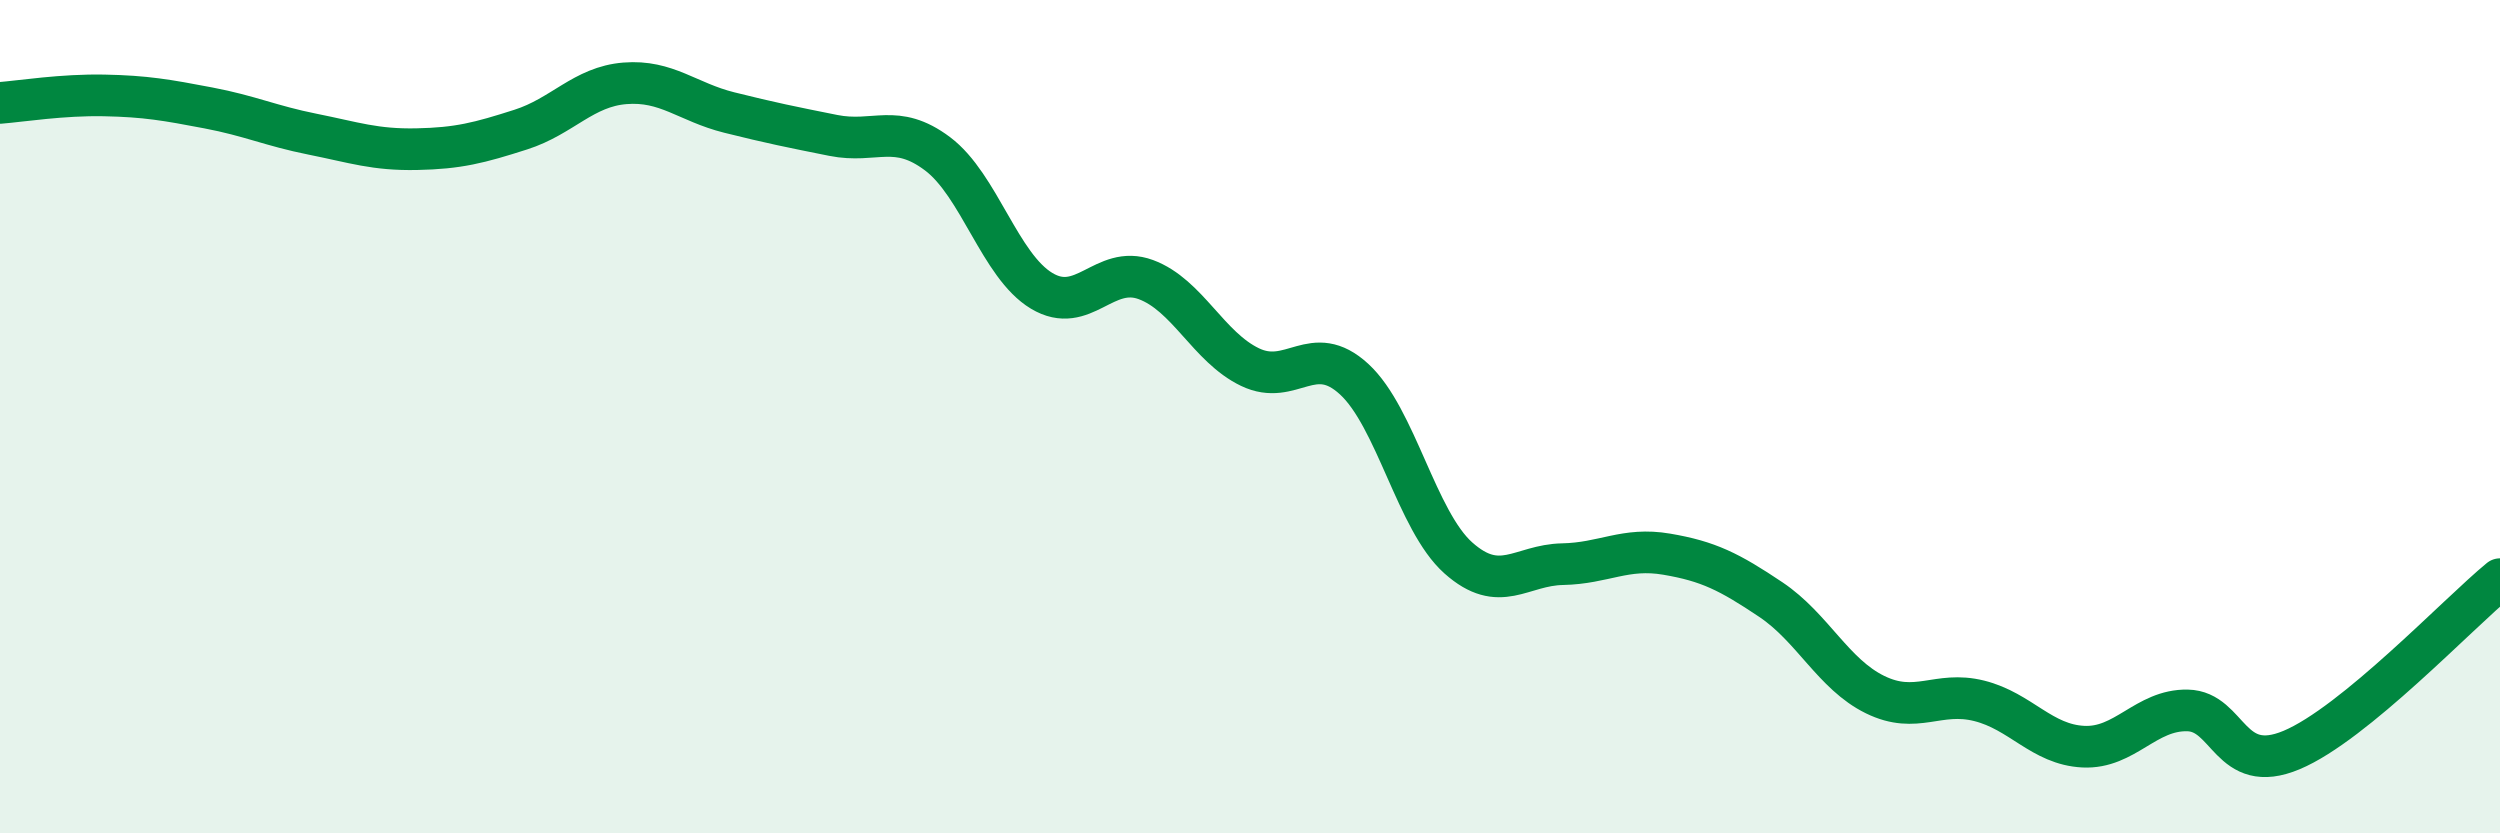 
    <svg width="60" height="20" viewBox="0 0 60 20" xmlns="http://www.w3.org/2000/svg">
      <path
        d="M 0,2.47 C 0.5,2.43 1.5,2.27 2.5,2.29 C 3.5,2.31 4,2.4 5,2.59 C 6,2.78 6.5,3.02 7.5,3.22 C 8.5,3.42 9,3.6 10,3.58 C 11,3.56 11.5,3.43 12.5,3.11 C 13.5,2.79 14,2.08 15,2 C 16,1.92 16.5,2.45 17.5,2.7 C 18.5,2.95 19,3.05 20,3.25 C 21,3.45 21.5,2.94 22.5,3.69 C 23.5,4.44 24,6.38 25,6.98 C 26,7.58 26.5,6.34 27.5,6.71 C 28.5,7.08 29,8.33 30,8.81 C 31,9.29 31.5,8.18 32.5,9.1 C 33.5,10.02 34,12.5 35,13.39 C 36,14.28 36.5,13.56 37.5,13.54 C 38.5,13.52 39,13.13 40,13.3 C 41,13.47 41.5,13.72 42.5,14.39 C 43.5,15.06 44,16.18 45,16.67 C 46,17.16 46.5,16.57 47.5,16.82 C 48.5,17.07 49,17.87 50,17.92 C 51,17.97 51.5,17.03 52.5,17.05 C 53.5,17.07 53.5,18.63 55,18 C 56.5,17.37 59,14.72 60,13.9L60 20L0 20Z"
        fill="#008740"
        opacity="0.1"
        stroke-linecap="round"
        stroke-linejoin="round"
      />
      <path
        d="M 0,2.47 C 0.5,2.43 1.5,2.27 2.5,2.29 C 3.5,2.31 4,2.4 5,2.59 C 6,2.78 6.5,3.02 7.5,3.22 C 8.5,3.42 9,3.6 10,3.58 C 11,3.56 11.5,3.43 12.5,3.11 C 13.5,2.79 14,2.08 15,2 C 16,1.92 16.5,2.45 17.5,2.7 C 18.5,2.95 19,3.05 20,3.25 C 21,3.45 21.5,2.94 22.5,3.69 C 23.5,4.44 24,6.38 25,6.98 C 26,7.58 26.5,6.34 27.5,6.71 C 28.5,7.08 29,8.33 30,8.81 C 31,9.29 31.5,8.18 32.5,9.1 C 33.5,10.02 34,12.5 35,13.39 C 36,14.28 36.5,13.56 37.5,13.54 C 38.5,13.52 39,13.13 40,13.3 C 41,13.47 41.5,13.72 42.5,14.39 C 43.5,15.06 44,16.18 45,16.67 C 46,17.16 46.5,16.57 47.5,16.82 C 48.5,17.07 49,17.87 50,17.92 C 51,17.97 51.5,17.03 52.5,17.05 C 53.5,17.07 53.5,18.63 55,18 C 56.5,17.37 59,14.72 60,13.9"
        stroke="#008740"
        stroke-width="1"
        fill="none"
        stroke-linecap="round"
        stroke-linejoin="round"
      />
    </svg>
  